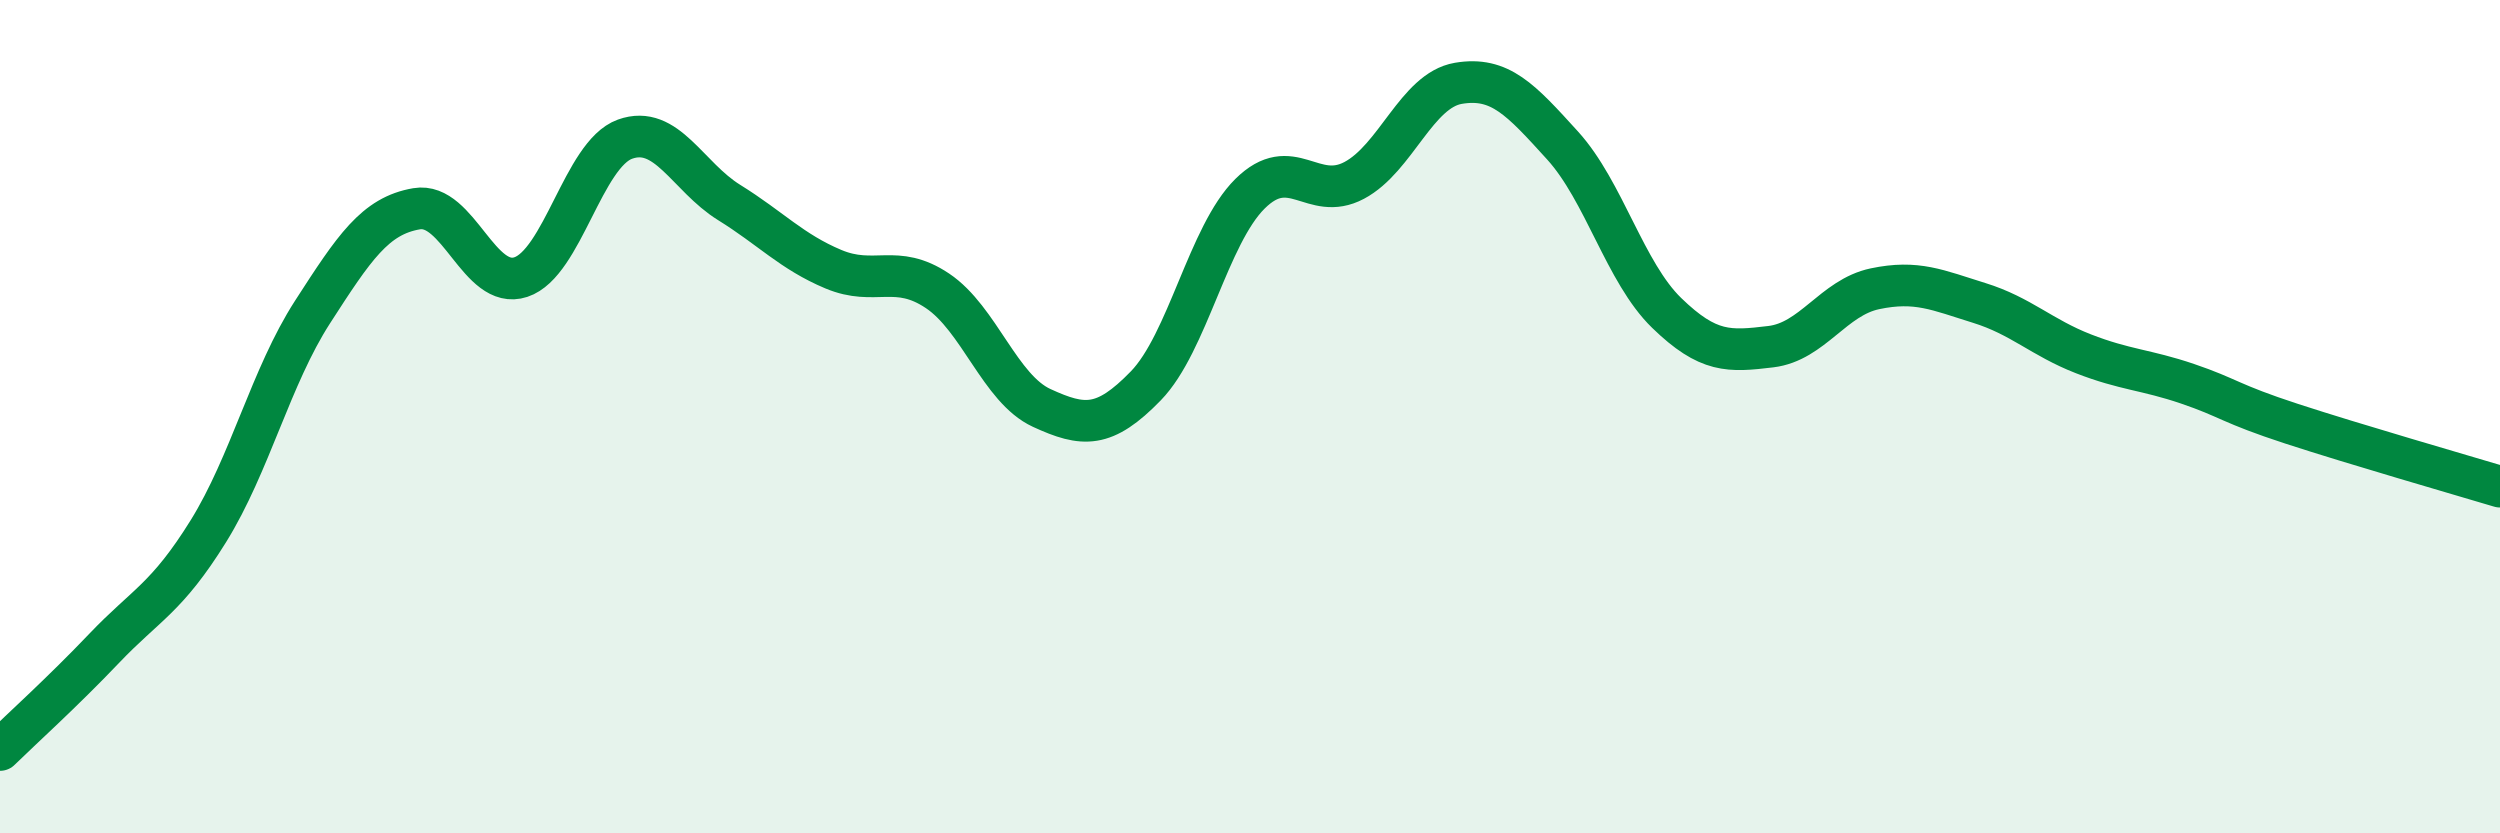 
    <svg width="60" height="20" viewBox="0 0 60 20" xmlns="http://www.w3.org/2000/svg">
      <path
        d="M 0,18 C 0.5,17.51 1.5,16.61 2.5,15.56 C 3.5,14.51 4,14.36 5,12.75 C 6,11.14 6.5,9.04 7.5,7.49 C 8.5,5.94 9,5.18 10,5.01 C 11,4.84 11.5,6.98 12.5,6.65 C 13.5,6.32 14,3.7 15,3.34 C 16,2.98 16.5,4.24 17.5,4.86 C 18.5,5.48 19,6.04 20,6.46 C 21,6.88 21.5,6.31 22.5,6.98 C 23.5,7.65 24,9.33 25,9.79 C 26,10.25 26.5,10.29 27.5,9.26 C 28.5,8.23 29,5.64 30,4.65 C 31,3.66 31.5,4.86 32.5,4.33 C 33.5,3.8 34,2.17 35,2 C 36,1.83 36.5,2.39 37.5,3.49 C 38.5,4.59 39,6.54 40,7.51 C 41,8.48 41.5,8.44 42.5,8.32 C 43.5,8.2 44,7.14 45,6.93 C 46,6.72 46.5,6.96 47.5,7.27 C 48.5,7.58 49,8.1 50,8.49 C 51,8.88 51.5,8.87 52.5,9.21 C 53.5,9.55 53.5,9.68 55,10.17 C 56.5,10.66 59,11.38 60,11.68L60 20L0 20Z"
        fill="#008740"
        opacity="0.1"
        stroke-linecap="round"
        stroke-linejoin="round"
      />
      <path
        d="M 0,18 C 0.5,17.51 1.5,16.61 2.5,15.56 C 3.5,14.51 4,14.36 5,12.75 C 6,11.14 6.5,9.04 7.5,7.49 C 8.5,5.94 9,5.18 10,5.01 C 11,4.84 11.5,6.98 12.5,6.65 C 13.5,6.32 14,3.7 15,3.34 C 16,2.98 16.5,4.24 17.5,4.86 C 18.5,5.48 19,6.04 20,6.46 C 21,6.88 21.5,6.31 22.5,6.98 C 23.5,7.65 24,9.33 25,9.79 C 26,10.25 26.5,10.29 27.5,9.26 C 28.5,8.23 29,5.64 30,4.65 C 31,3.66 31.5,4.86 32.5,4.33 C 33.5,3.8 34,2.17 35,2 C 36,1.83 36.5,2.39 37.5,3.49 C 38.5,4.59 39,6.54 40,7.51 C 41,8.48 41.5,8.44 42.5,8.32 C 43.5,8.2 44,7.14 45,6.93 C 46,6.72 46.5,6.96 47.5,7.27 C 48.5,7.58 49,8.1 50,8.49 C 51,8.88 51.5,8.87 52.5,9.21 C 53.5,9.55 53.5,9.68 55,10.17 C 56.5,10.66 59,11.38 60,11.68"
        stroke="#008740"
        stroke-width="1"
        fill="none"
        stroke-linecap="round"
        stroke-linejoin="round"
      />
    </svg>
  